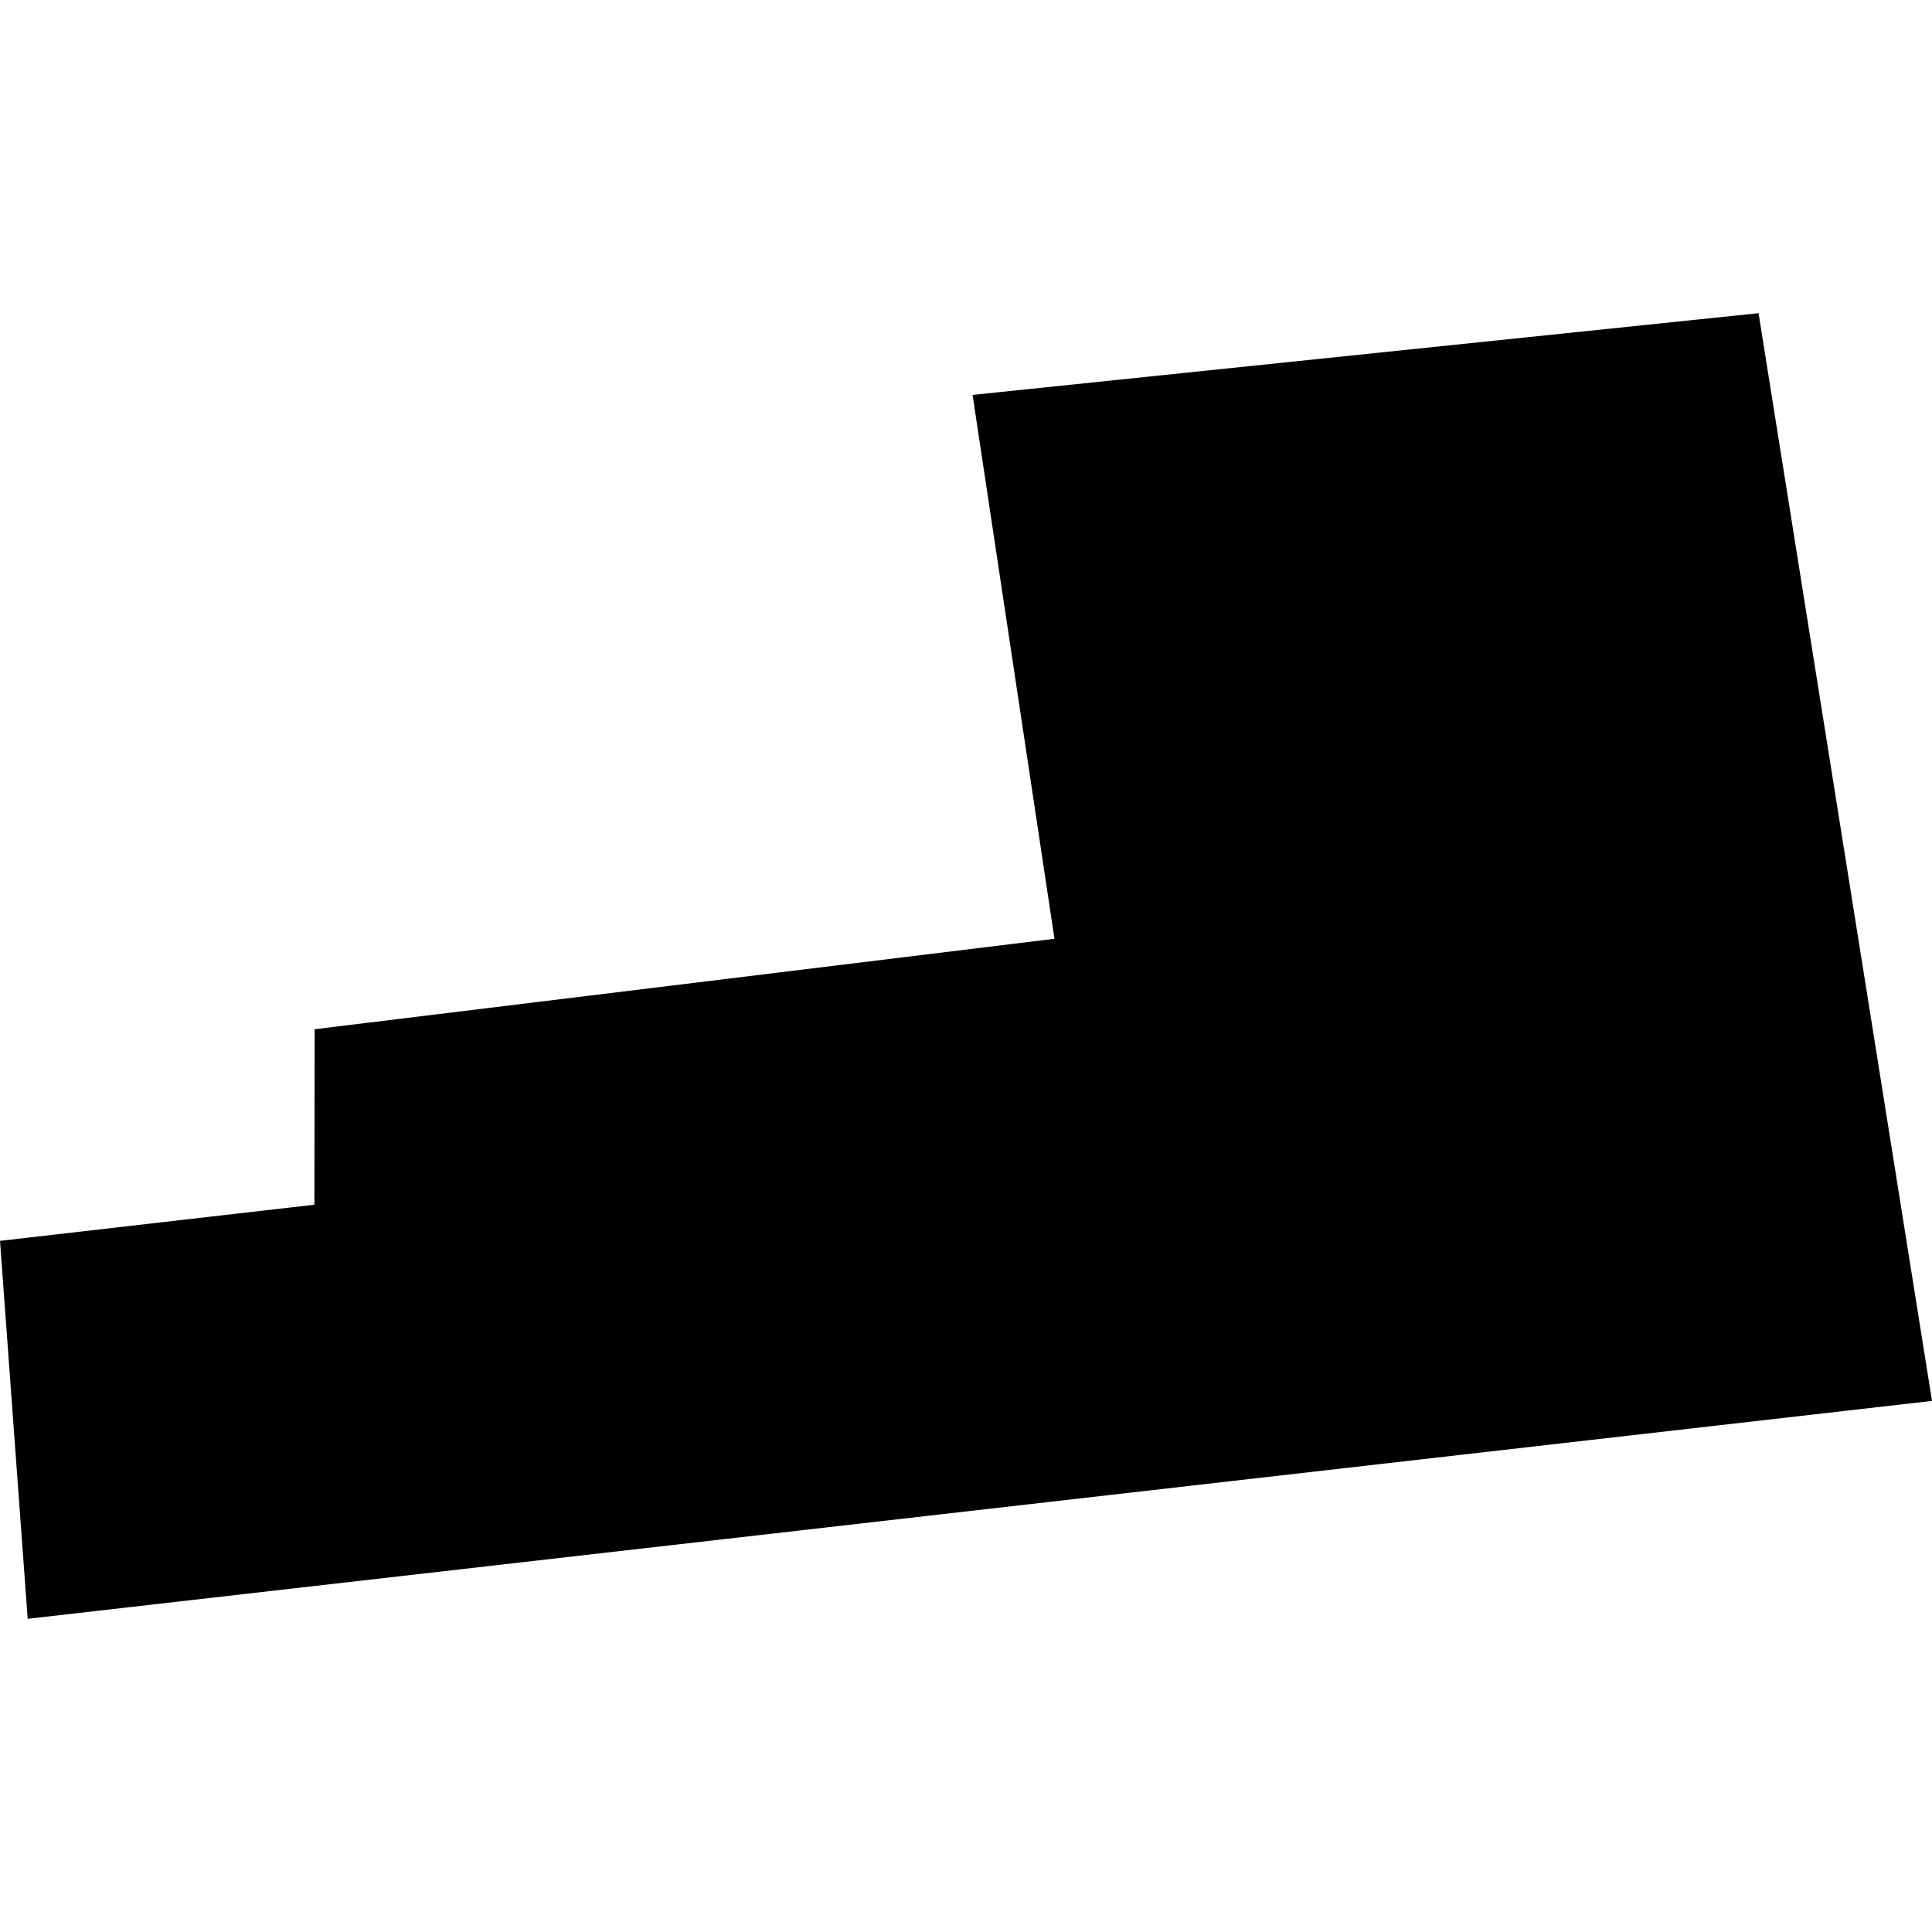 <?xml version="1.0" encoding="utf-8" standalone="no"?>
<!DOCTYPE svg PUBLIC "-//W3C//DTD SVG 1.1//EN"
  "http://www.w3.org/Graphics/SVG/1.1/DTD/svg11.dtd">
<!-- Created with matplotlib (https://matplotlib.org/) -->
<svg height="288pt" version="1.1" viewBox="0 0 288 288" width="288pt" xmlns="http://www.w3.org/2000/svg" xmlns:xlink="http://www.w3.org/1999/xlink">
 <defs>
  <style type="text/css">
*{stroke-linecap:butt;stroke-linejoin:round;}
  </style>
 </defs>
 <g id="figure_1">
  <g id="patch_1">
   <path d="M 0 288 
L 288 288 
L 288 0 
L 0 0 
z
" style="fill:none;opacity:0;"/>
  </g>
  <g id="axes_1">
   <g id="PatchCollection_1">
    <path clip-path="url(#p20d31d2ac1)" d="M 262.144 46.687 
L 288 208.832 
L 4.128 241.313 
L -0 184.972 
L 46.867 179.582 
L 46.906 153.426 
L 157.188 139.941 
L 144.98 58.869 
L 262.144 46.687 
"/>
   </g>
  </g>
 </g>
 <defs>
  <clipPath id="p20d31d2ac1">
   <rect height="194.625" width="288" x="0" y="46.687"/>
  </clipPath>
 </defs>
</svg>
